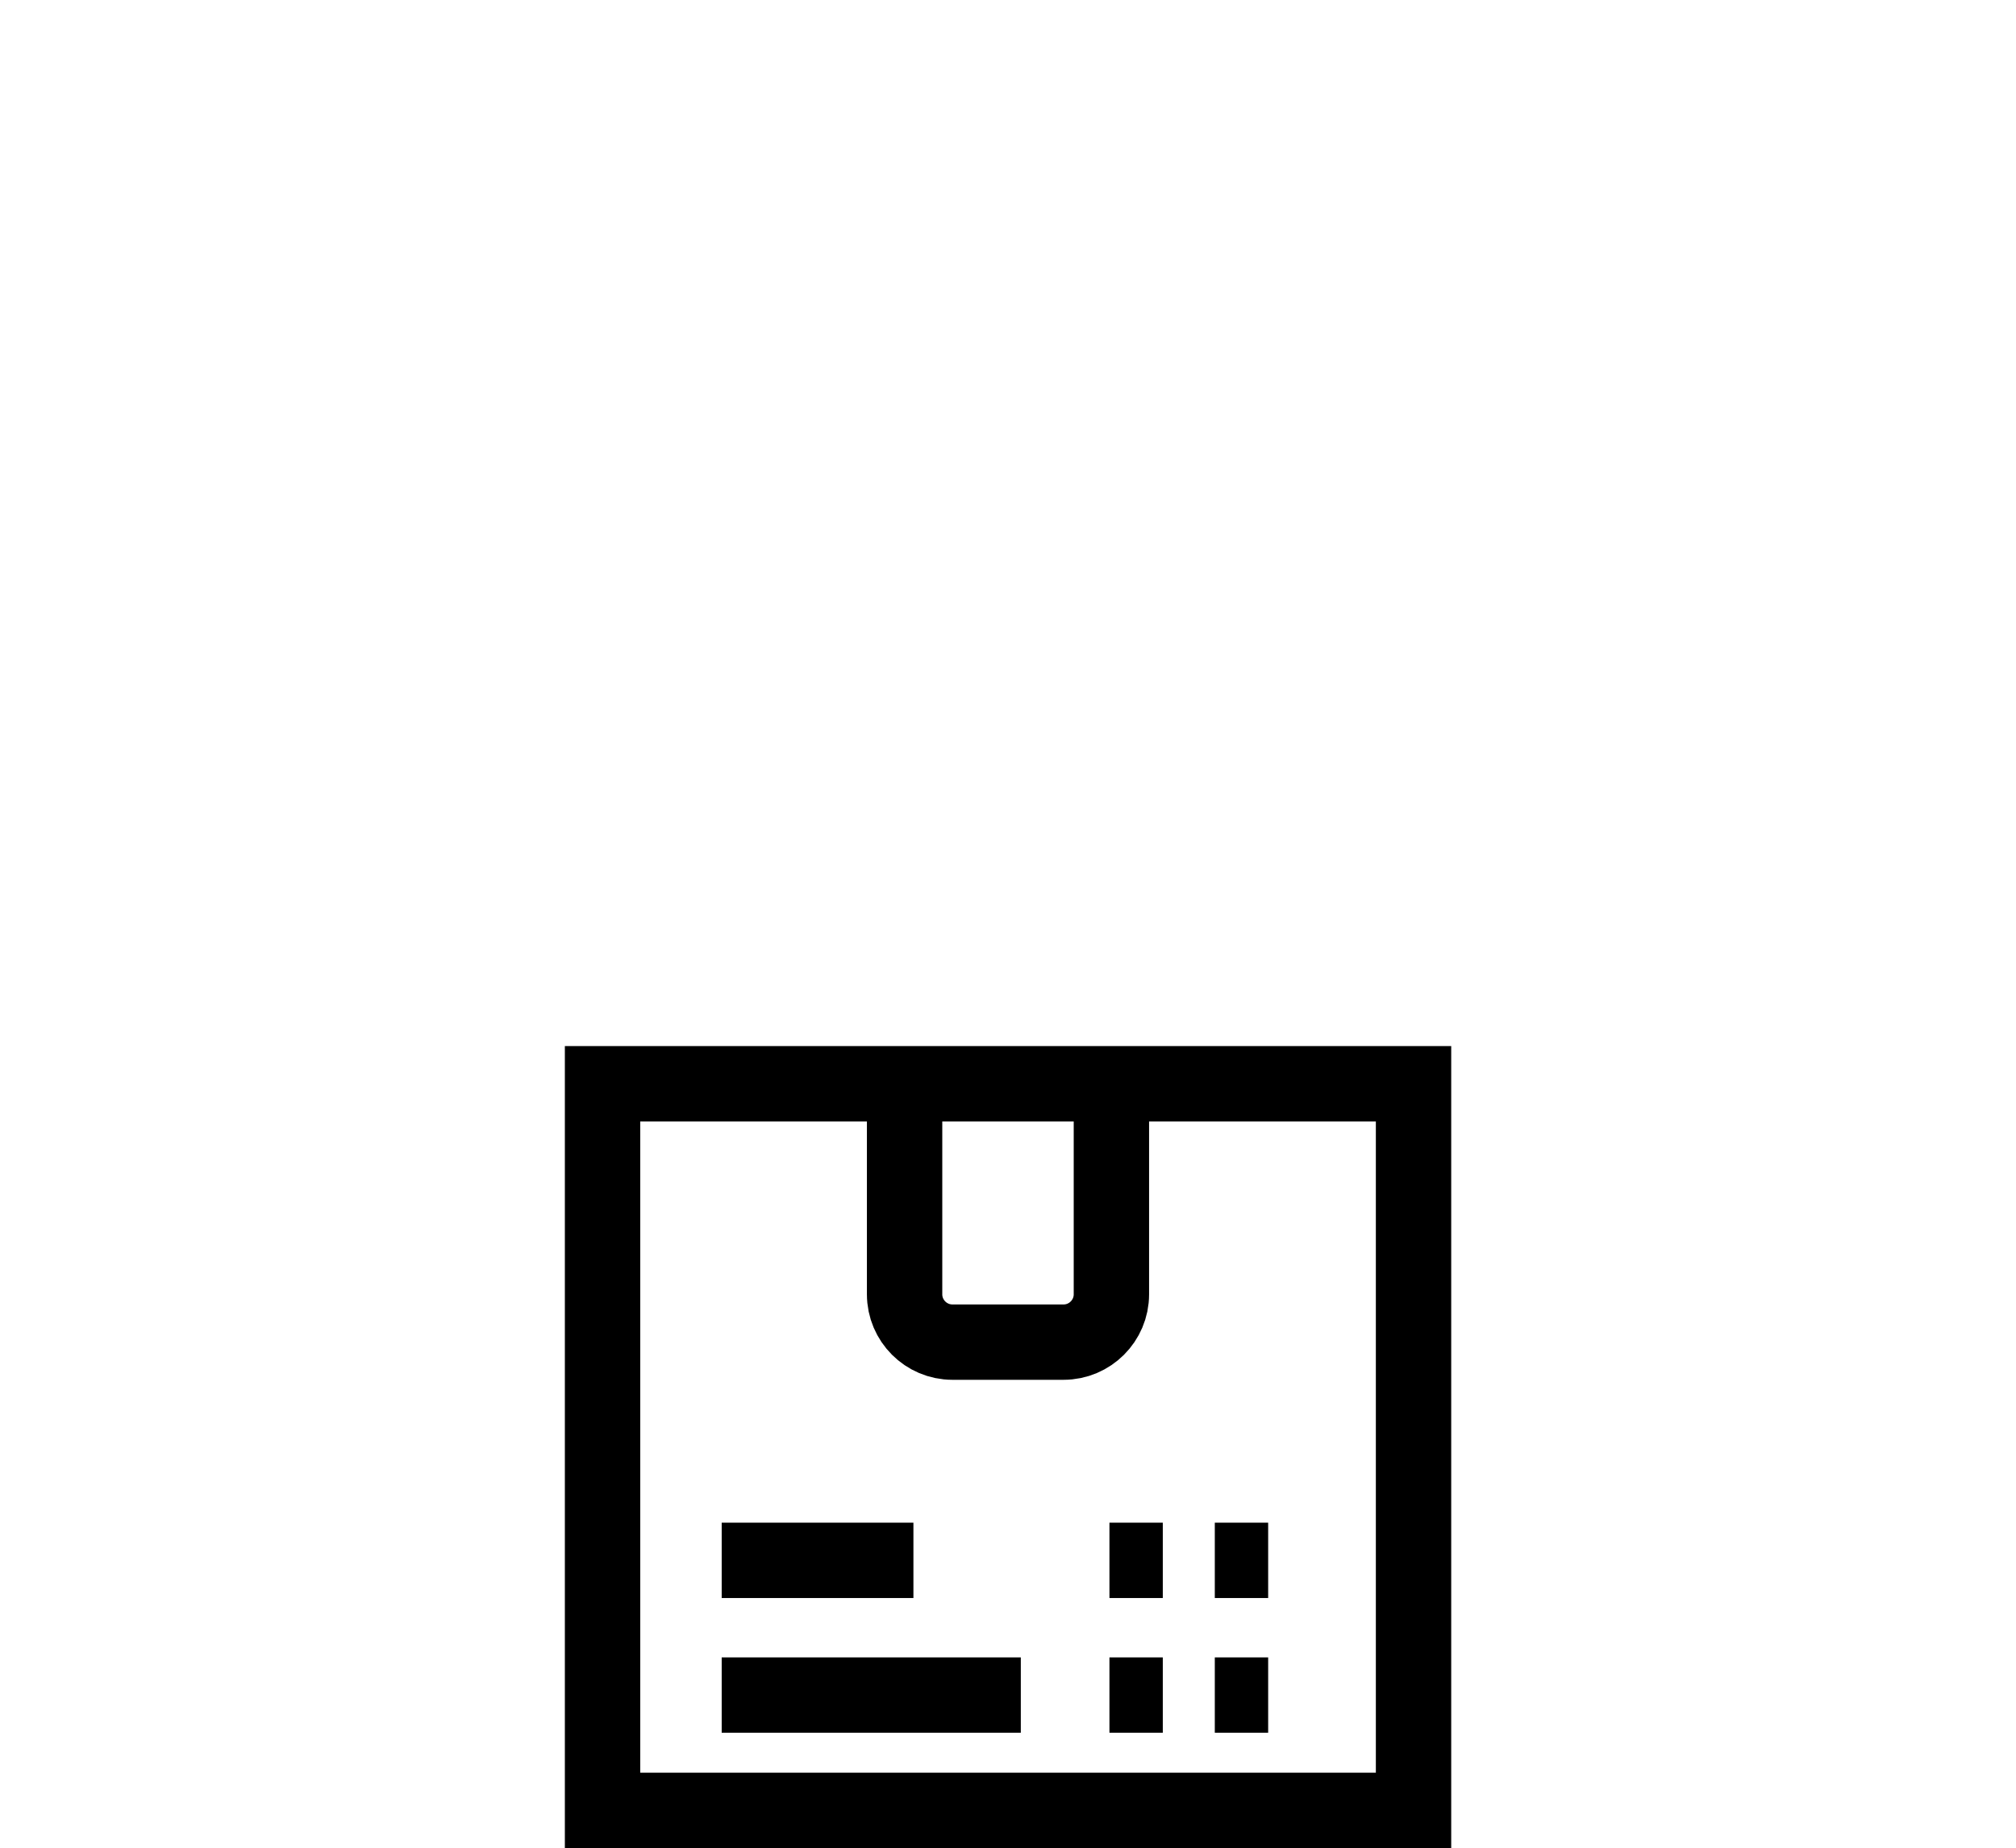 <?xml version="1.0" encoding="utf-8"?>
<!-- Generator: Adobe Illustrator 17.0.0, SVG Export Plug-In . SVG Version: 6.00 Build 0)  -->
<!DOCTYPE svg PUBLIC "-//W3C//DTD SVG 1.1//EN" "http://www.w3.org/Graphics/SVG/1.1/DTD/svg11.dtd">
<svg version="1.1" id="Capa_1" xmlns="http://www.w3.org/2000/svg" xmlns:xlink="http://www.w3.org/1999/xlink" x="0px" y="0px"
	 width="26.75px" height="24.525px" viewBox="0 0 26.75 24.525" enable-background="new 0 0 26.75 24.525" xml:space="preserve">
<g>
	
		<rect x="7.995" y="14.382" fill="none" stroke="#000000" stroke-linecap="round" stroke-miterlimit="10" width="10.761" height="9.643"/>
	<line fill="none" stroke="#000000" stroke-miterlimit="10" x1="9.576" y1="20.707" x2="12.12" y2="20.707"/>
	<line fill="none" stroke="#000000" stroke-miterlimit="10" x1="9.576" y1="22.495" x2="13.545" y2="22.495"/>
	<g>
		<line fill="none" stroke="#000000" stroke-miterlimit="10" x1="14.721" y1="20.707" x2="15.429" y2="20.707"/>
		<line fill="none" stroke="#000000" stroke-miterlimit="10" x1="14.721" y1="22.495" x2="15.429" y2="22.495"/>
		<line fill="none" stroke="#000000" stroke-miterlimit="10" x1="16.119" y1="20.707" x2="16.827" y2="20.707"/>
		<line fill="none" stroke="#000000" stroke-miterlimit="10" x1="16.119" y1="22.495" x2="16.827" y2="22.495"/>
	</g>
	<path fill="none" stroke="#000000" stroke-miterlimit="10" d="M14.747,14.382v2.795c0,0.349-0.285,0.634-0.634,0.634h-1.476
		c-0.349,0-0.634-0.285-0.634-0.634v-2.795"/>
</g>
<rect x="0" y="0" fill="none" width="26.75" height="24.465"/>
</svg>

